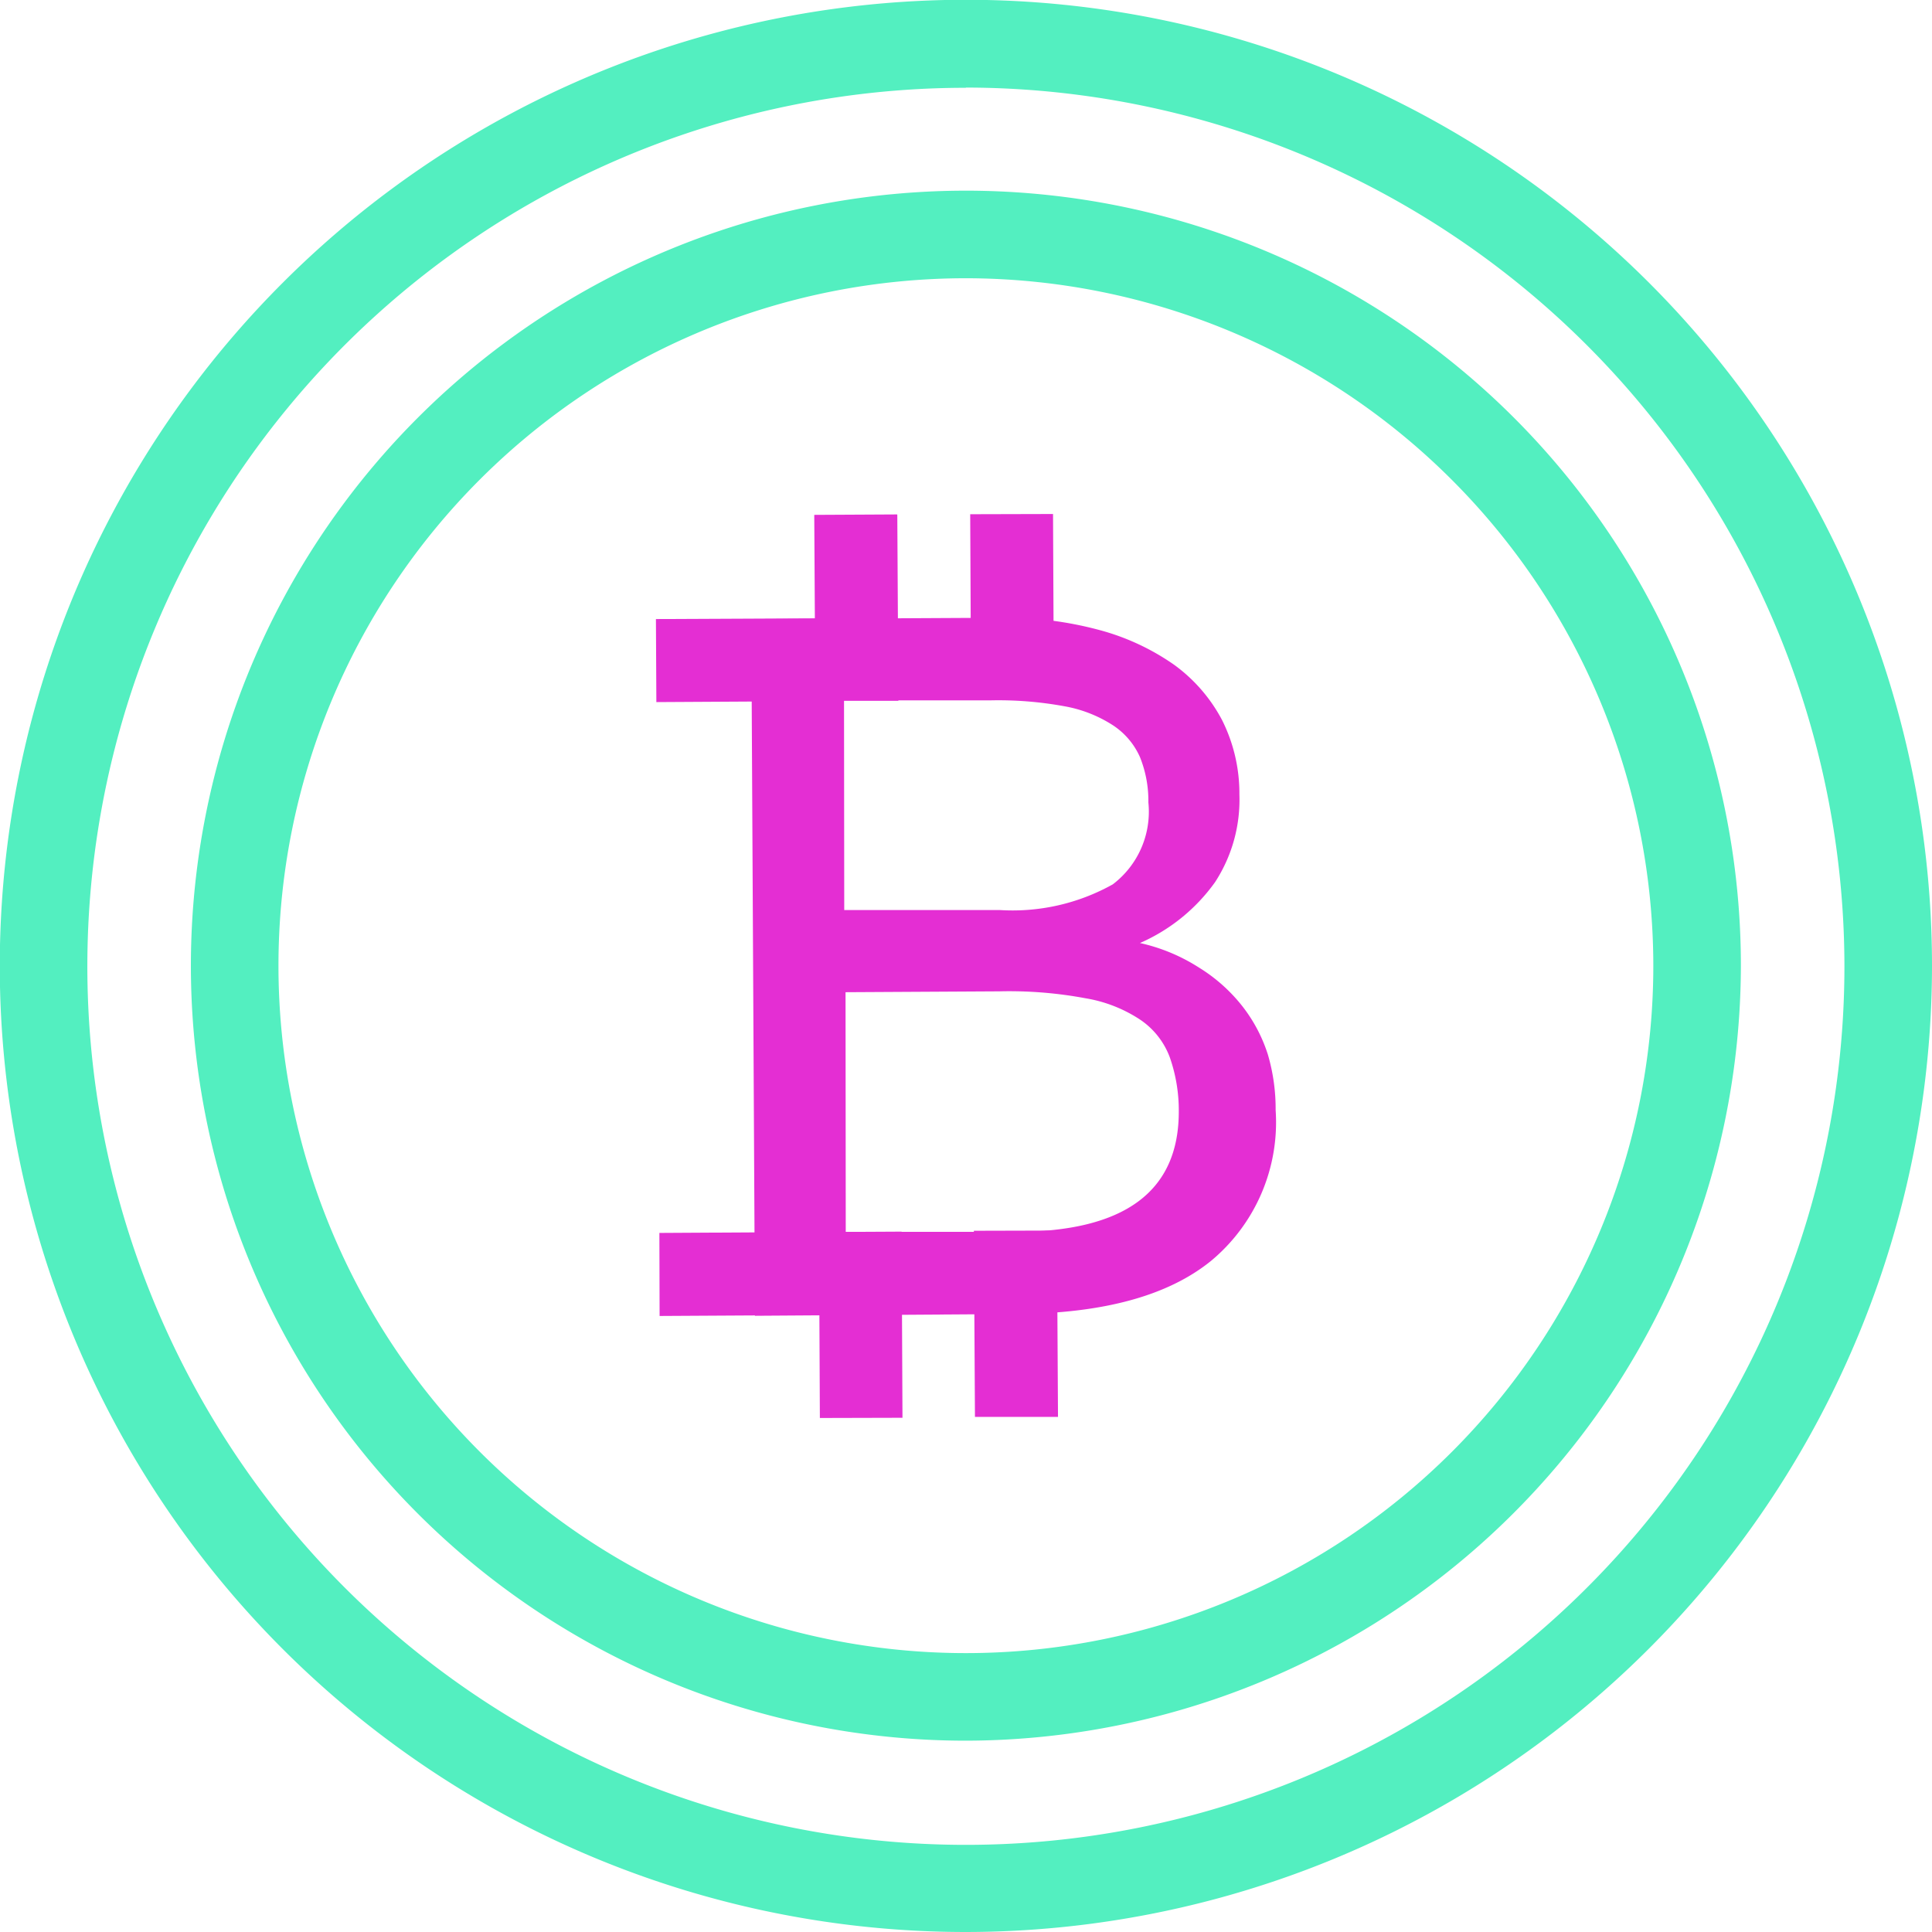 <svg xmlns="http://www.w3.org/2000/svg" viewBox="0 0 89.57 89.57" xmlns:v="https://vecta.io/nano"><g fill="#e42ed3"><path d="M59.14 51.46a8.35 8.35 0 0 1-3 7c-2 1.62-5 2.43-9 2.46L35 61l-.17-32.3 11.5-.06a16.65 16.65 0 0 1 4.57.55 11 11 0 0 1 3.52 1.62 7.47 7.47 0 0 1 2.24 2.58 7.58 7.58 0 0 1 .8 3.44 7 7 0 0 1-1.13 4.07 8.42 8.42 0 0 1-3.48 2.82 8.46 8.46 0 0 1 2.74 1.14 7.69 7.69 0 0 1 2 1.78 7.16 7.16 0 0 1 1.19 2.25 8.93 8.93 0 0 1 .36 2.58zm-20-9.27h7.2A9.52 9.52 0 0 0 51.59 41a4.23 4.23 0 0 0 1.65-3.8 5.42 5.42 0 0 0-.39-2.1 3.42 3.42 0 0 0-1.26-1.48 6.1 6.1 0 0 0-2.26-.88 16.9 16.9 0 0 0-3.43-.27h-6.77zm.07 14.92h7.84q7.62 0 7.6-5.6a7.42 7.42 0 0 0-.42-2.5 3.63 3.63 0 0 0-1.36-1.73 6.53 6.53 0 0 0-2.55-1 19.22 19.22 0 0 0-4-.32L39.2 46z"/><path d="M30.42 28.7l8.68-.04.03 3.84-8.7.05-.02-3.85zm.16 28.46l8.67-.05.03 3.85-8.7.05-.01-3.85z"/><path d="M48.82 23.84l.04 8.6-3.84.02-.04-8.62 3.84-.01zm-7.22.03l.05 8.62H37.8l-.05-8.62 3.84-.02zm7.4 33.2l.05 8.62H45.2l-.05-8.63 3.84-.01zm-7.2.03l.04 8.63-3.83.01-.04-8.62 3.83-.02z"/></g><path d="M44.78 80.7a35.93 35.93 0 1 1 35.93-35.92A36 36 0 0 1 44.78 80.7zm0-67.8a31.87 31.87 0 1 0 31.87 31.87A31.9 31.9 0 0 0 44.78 12.9zm0 76.67a44.79 44.79 0 1 1 44.79-44.78 44.83 44.83 0 0 1-44.79 44.78zm0-85.5A40.73 40.73 0 1 0 85.51 44.8 40.77 40.77 0 0 0 44.78 4.06z" fill="#53efc0"/></svg>